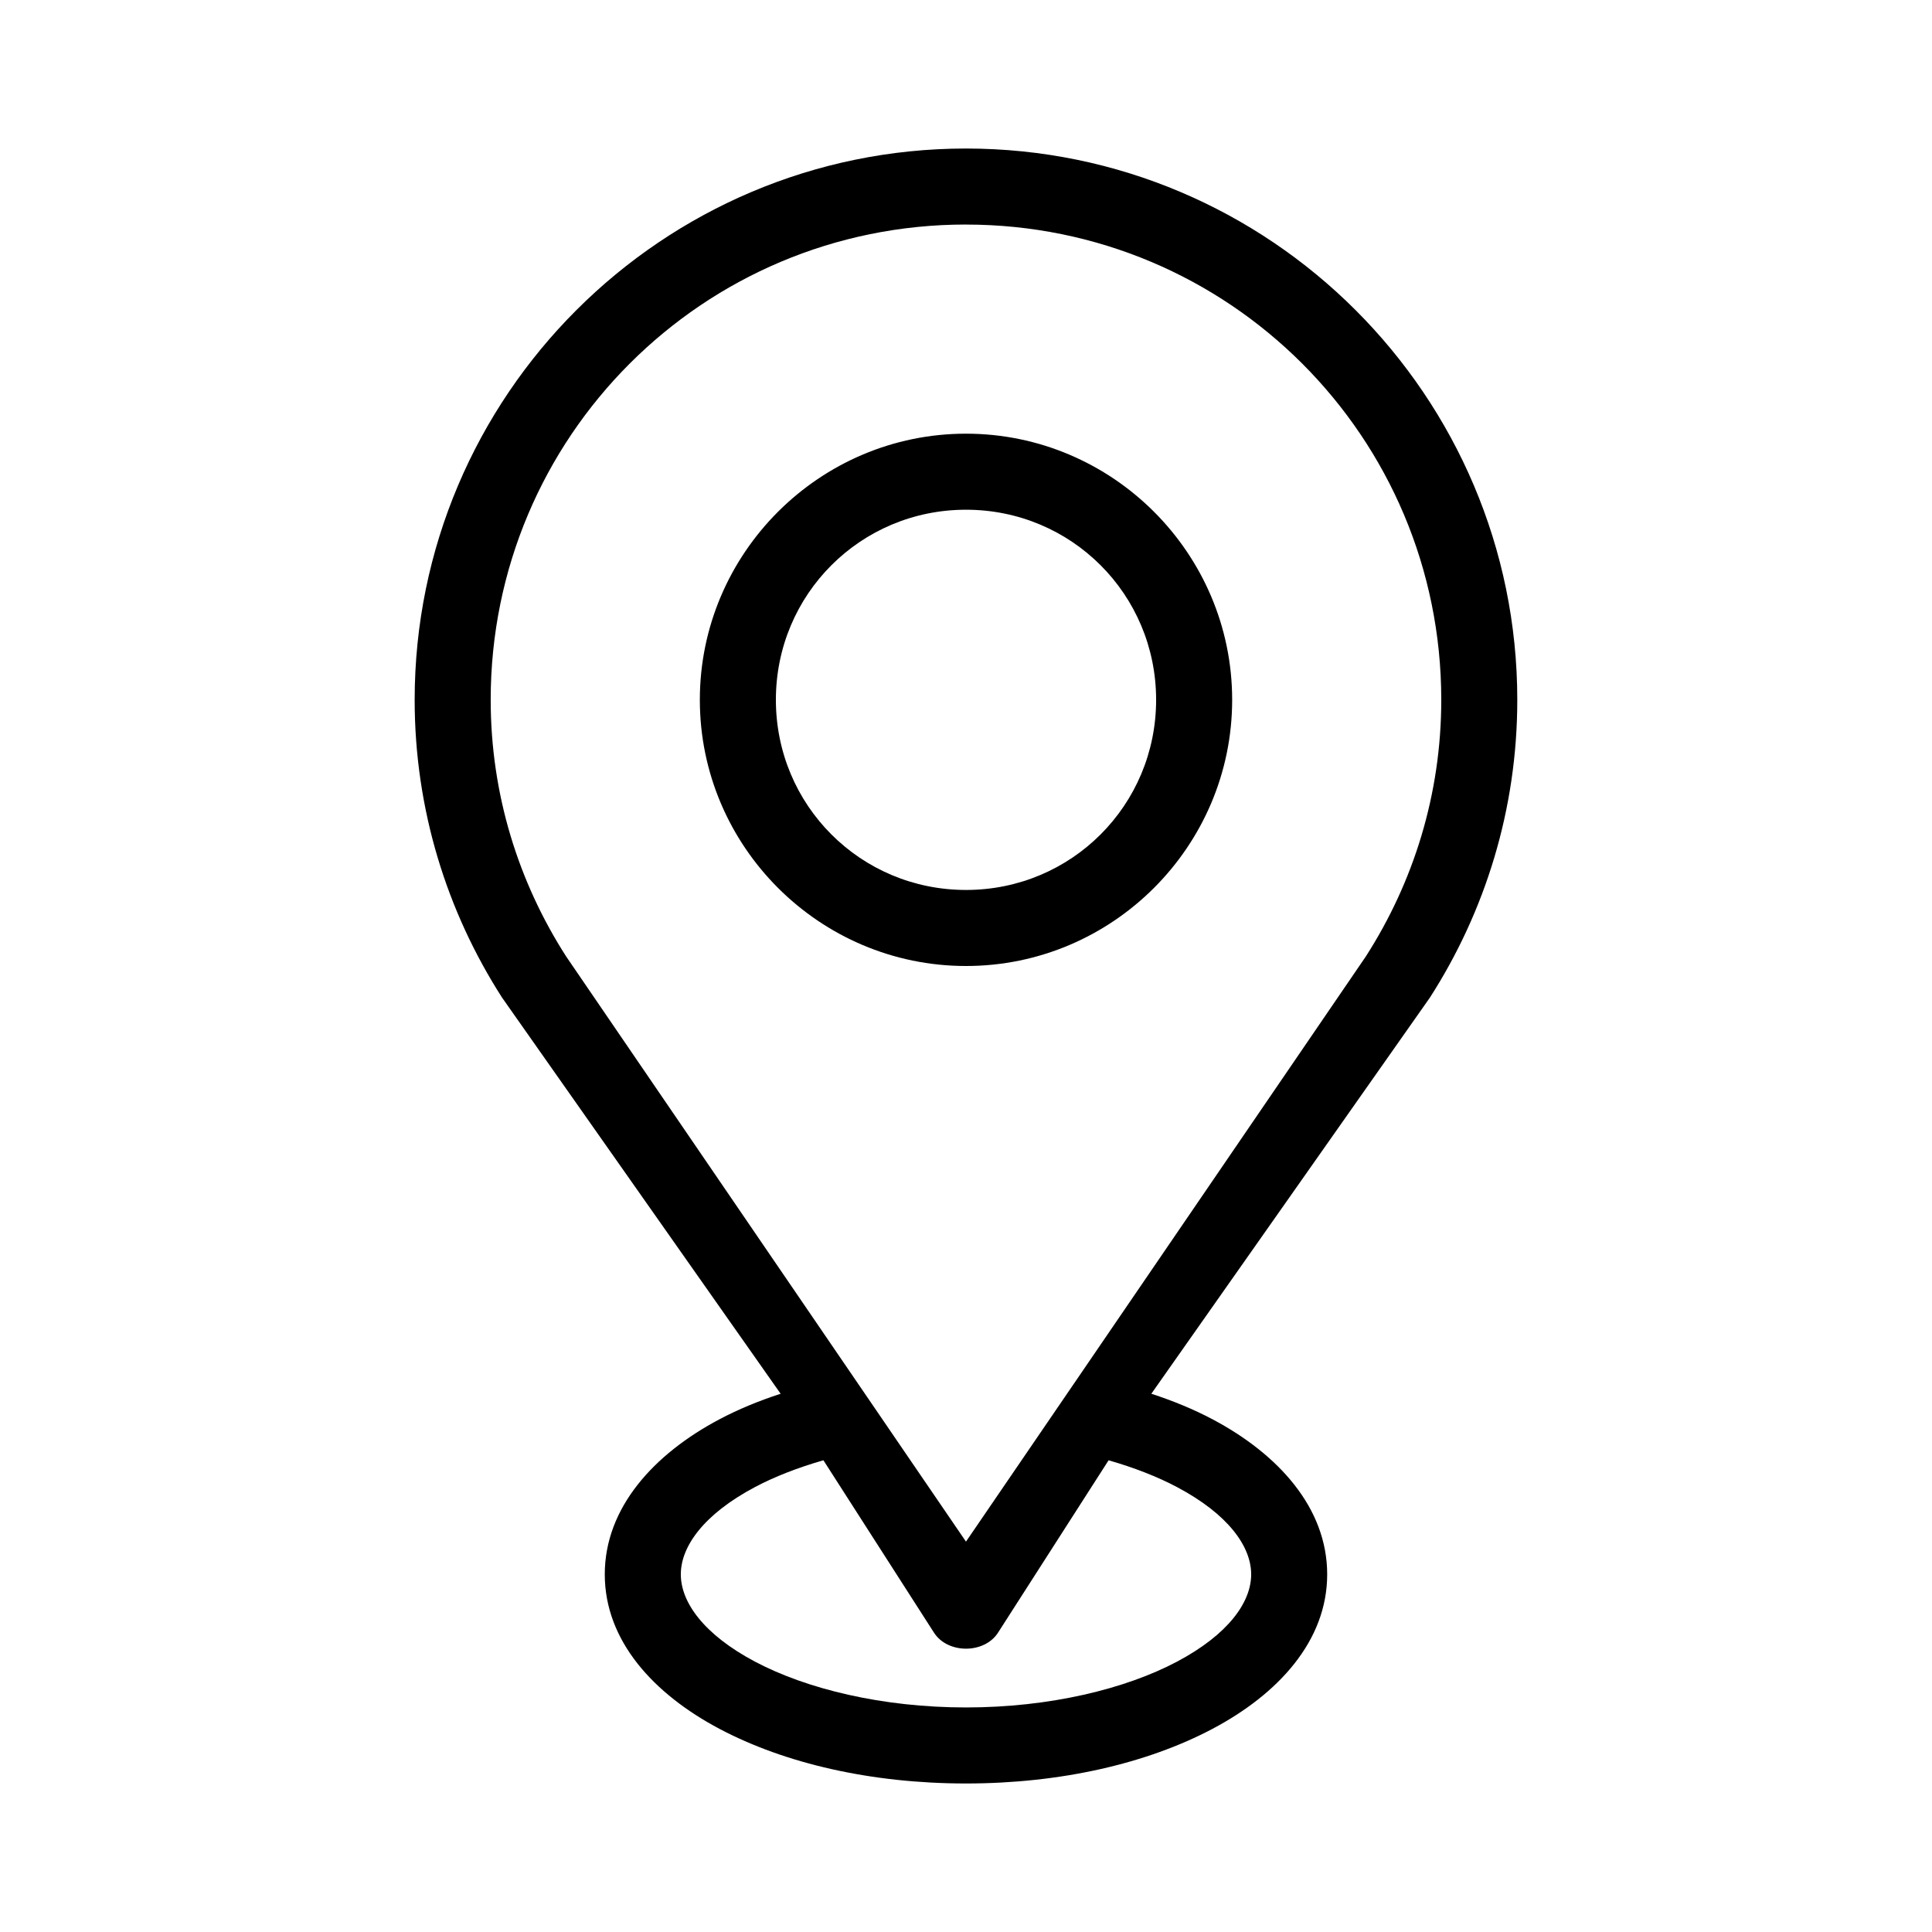 <?xml version="1.0" encoding="UTF-8"?>
<!-- The Best Svg Icon site in the world: iconSvg.co, Visit us! https://iconsvg.co -->
<svg fill="#000000" width="800px" height="800px" version="1.1" viewBox="144 144 512 512" xmlns="http://www.w3.org/2000/svg">
 <path d="m400 183.36c-80.57 0-146.11 65.531-146.11 146.11 0 29.051 8.543 56.121 23.145 78.879l73.84 105.01c-5.793 1.883-11.262 4.144-16.215 6.769-17.371 9.195-30.387 23.43-30.387 41.094s13.016 31.738 30.387 40.934c17.371 9.195 40.246 14.484 65.336 14.484 25.094 0 47.965-5.289 65.336-14.484 17.371-9.195 30.387-23.27 30.387-40.934s-13.016-31.895-30.387-41.094c-4.957-2.625-10.422-4.887-16.215-6.769l73.84-105.01c14.602-22.758 23.141-49.828 23.141-78.879 0-80.57-65.531-146.11-146.11-146.11zm0 20.152c69.68 0 125.95 56.27 125.95 125.95 0 25.102-7.387 48.367-19.996 68.016l-105.96 155.07-105.96-155.08c-12.609-19.648-19.996-42.914-19.996-68.016 0-69.68 56.27-125.95 125.95-125.95zm0 55.418c-38.836 0-70.535 31.699-70.535 70.535s31.699 70.535 70.535 70.535 70.535-31.699 70.535-70.535-31.699-70.535-70.535-70.535zm0 20.152c27.945 0 50.383 22.438 50.383 50.383s-22.438 50.383-50.383 50.383-50.383-22.438-50.383-50.383 22.438-50.383 50.383-50.383zm-37.785 251.91 29.285 45.656c3.621 5.691 13.383 5.691 17.004 0l29.285-45.656c6.785 1.949 12.949 4.356 18.105 7.086 13.625 7.215 19.68 15.766 19.68 23.145s-6.055 15.93-19.68 23.145c-13.625 7.215-33.684 12.125-55.891 12.125-22.211 0-42.266-4.91-55.891-12.125-13.633-7.219-19.688-15.773-19.688-23.148 0-7.379 6.055-15.93 19.68-23.145 5.156-2.731 11.32-5.137 18.105-7.086z"/>
</svg>